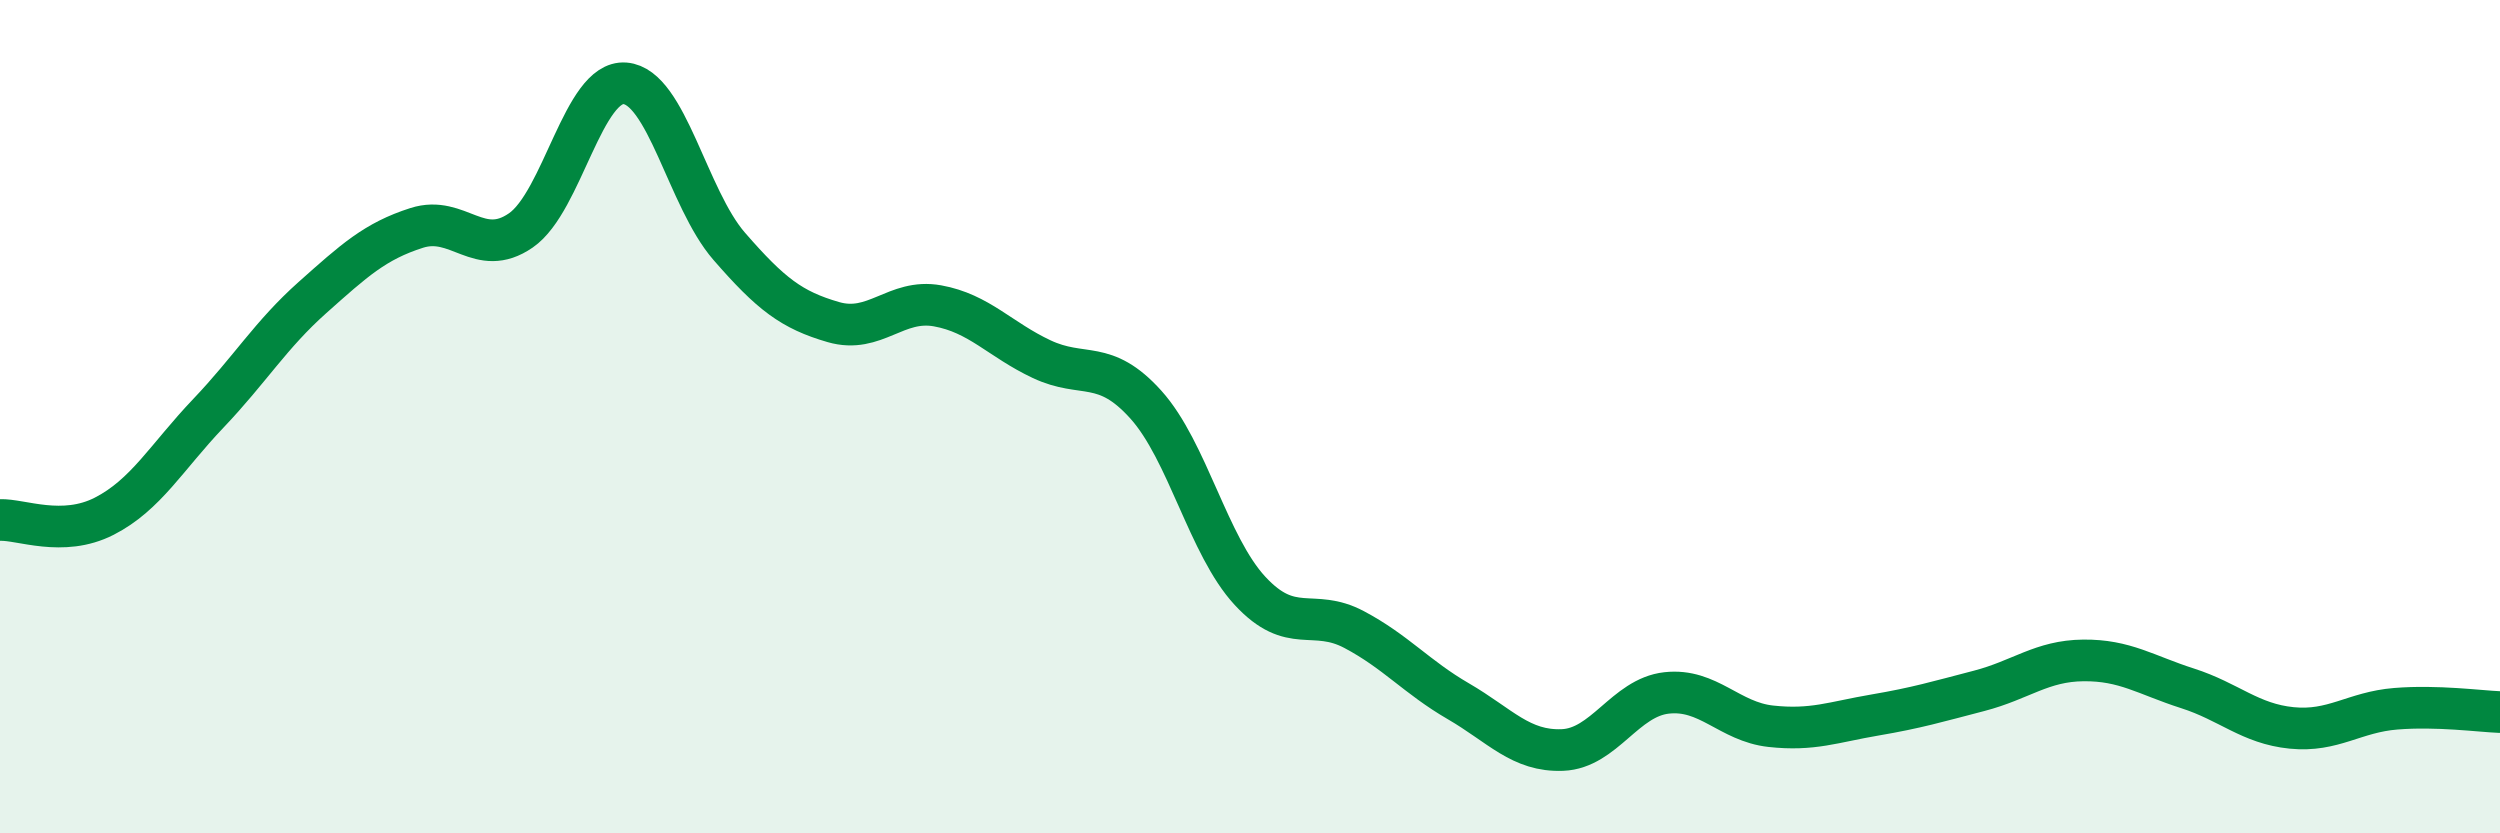 
    <svg width="60" height="20" viewBox="0 0 60 20" xmlns="http://www.w3.org/2000/svg">
      <path
        d="M 0,12.48 C 0.5,12.46 1.5,12.9 2.5,12.39 C 3.5,11.88 4,10.97 5,9.92 C 6,8.87 6.5,8.03 7.5,7.14 C 8.5,6.25 9,5.79 10,5.47 C 11,5.15 11.5,6.22 12.5,5.53 C 13.5,4.84 14,1.92 15,2 C 16,2.08 16.5,4.76 17.5,5.91 C 18.5,7.06 19,7.44 20,7.73 C 21,8.02 21.5,7.16 22.5,7.34 C 23.5,7.52 24,8.15 25,8.62 C 26,9.09 26.5,8.6 27.5,9.71 C 28.5,10.82 29,13.1 30,14.18 C 31,15.26 31.5,14.58 32.5,15.11 C 33.5,15.64 34,16.25 35,16.83 C 36,17.41 36.5,18.04 37.5,18 C 38.5,17.96 39,16.74 40,16.63 C 41,16.52 41.5,17.32 42.5,17.43 C 43.5,17.54 44,17.33 45,17.16 C 46,16.99 46.5,16.84 47.5,16.58 C 48.5,16.32 49,15.86 50,15.85 C 51,15.84 51.5,16.2 52.5,16.52 C 53.5,16.84 54,17.37 55,17.47 C 56,17.57 56.5,17.09 57.5,17.01 C 58.5,16.93 59.5,17.07 60,17.09L60 20L0 20Z"
        fill="#008740"
        opacity="0.1"
        stroke-linecap="round"
        stroke-linejoin="round"
      />
      <path
        d="M 0,12.48 C 0.5,12.46 1.5,12.9 2.5,12.39 C 3.5,11.88 4,10.97 5,9.92 C 6,8.87 6.5,8.03 7.5,7.14 C 8.5,6.25 9,5.79 10,5.47 C 11,5.15 11.5,6.22 12.5,5.53 C 13.5,4.84 14,1.92 15,2 C 16,2.08 16.5,4.76 17.5,5.91 C 18.5,7.06 19,7.44 20,7.73 C 21,8.02 21.5,7.16 22.5,7.34 C 23.5,7.52 24,8.15 25,8.62 C 26,9.09 26.5,8.6 27.5,9.71 C 28.5,10.82 29,13.1 30,14.18 C 31,15.26 31.5,14.58 32.5,15.11 C 33.5,15.64 34,16.25 35,16.83 C 36,17.41 36.5,18.04 37.5,18 C 38.5,17.96 39,16.74 40,16.63 C 41,16.52 41.5,17.32 42.5,17.43 C 43.5,17.54 44,17.33 45,17.16 C 46,16.99 46.5,16.84 47.5,16.58 C 48.5,16.32 49,15.86 50,15.85 C 51,15.84 51.5,16.2 52.5,16.52 C 53.5,16.84 54,17.37 55,17.47 C 56,17.57 56.5,17.09 57.5,17.01 C 58.5,16.93 59.5,17.07 60,17.09"
        stroke="#008740"
        stroke-width="1"
        fill="none"
        stroke-linecap="round"
        stroke-linejoin="round"
      />
    </svg>
  